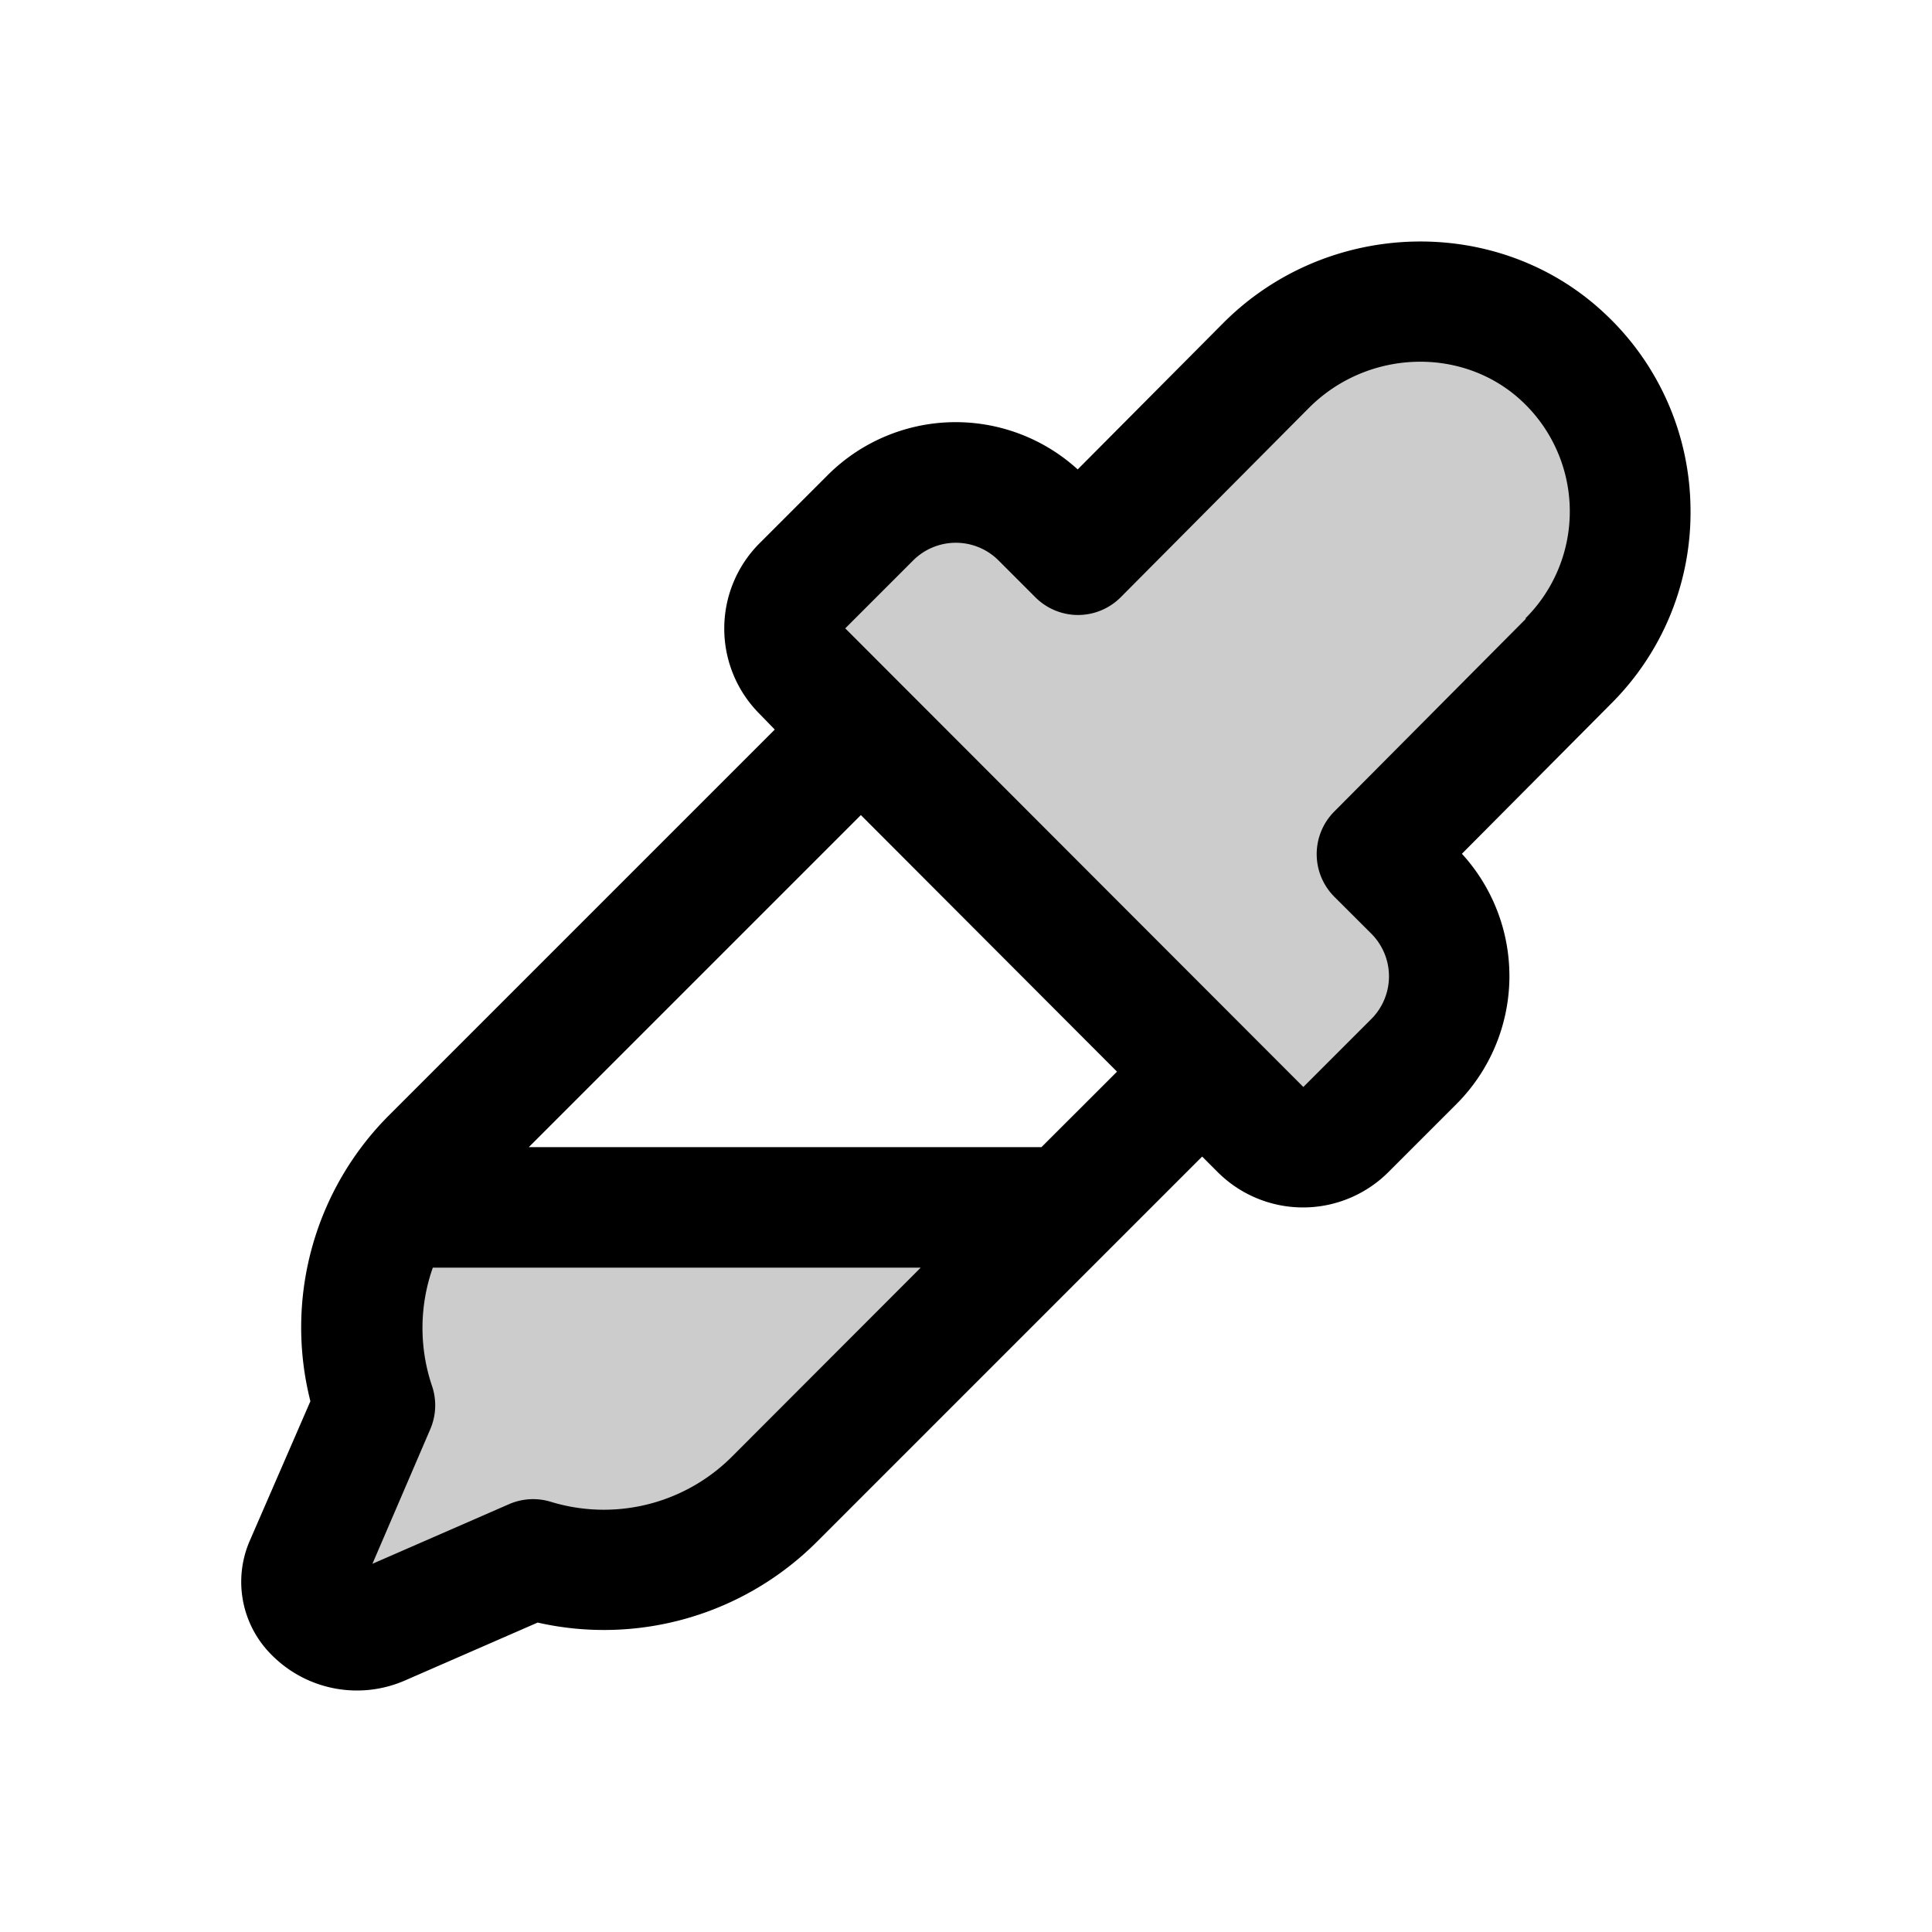 <svg xmlns="http://www.w3.org/2000/svg" viewBox="0 0 256 256" fill="currentColor"><path d="M52.3,160h89l-38.62,38.63a32,32,0,0,1-32.06,8h0l-20,8.74a8,8,0,0,1-8.86-1.67,5.74,5.74,0,0,1-1.2-6.36l9.19-21.06h0A32.07,32.07,0,0,1,52.3,160ZM207.23,47.51c-11.07-10.49-28.65-9.83-39.44,1l-25,25.1-4.89-4.88a16,16,0,0,0-22.63,0l-9,9a8,8,0,0,0,0,11.31L167,149.66a8,8,0,0,0,11.31,0l9-9a16,16,0,0,0,0-22.63l-4.88-4.89L207.8,87.66A28,28,0,0,0,207.23,47.51Z" opacity="0.2"/><path d="M224,67.3a35.79,35.79,0,0,0-11.26-25.66c-14-13.28-36.72-12.78-50.62,1.13L142.8,62.2a24,24,0,0,0-33.14.77l-9,9a16,16,0,0,0,0,22.64l2,2.06-51,51a39.75,39.75,0,0,0-10.53,38l-8,18.41A13.65,13.65,0,0,0,36,219.29a15.9,15.9,0,0,0,17.71,3.36L71.24,215a39.9,39.9,0,0,0,37.05-10.75l51-51,2.06,2.06a16,16,0,0,0,22.62,0l9-9a24,24,0,0,0,.74-33.18l19.75-19.87A35.75,35.75,0,0,0,224,67.3ZM97,193a24,24,0,0,1-24,6,8,8,0,0,0-5.55.31l-18.1,7.9L57,189.41a8,8,0,0,0,.25-5.75,24,24,0,0,1,.1-15.69H122Zm41-41H70.07l44-44,33.94,34Zm64.18-70-25.37,25.52a8,8,0,0,0,0,11.31l4.89,4.88a8,8,0,0,1,0,11.32l-9,9L112,83.26l9-9a8,8,0,0,1,11.31,0l4.89,4.89a8,8,0,0,0,5.65,2.34h0a8,8,0,0,0,5.66-2.36l24.94-25.09c7.81-7.82,20.5-8.18,28.29-.81a20,20,0,0,1,.39,28.7Z"/></svg>